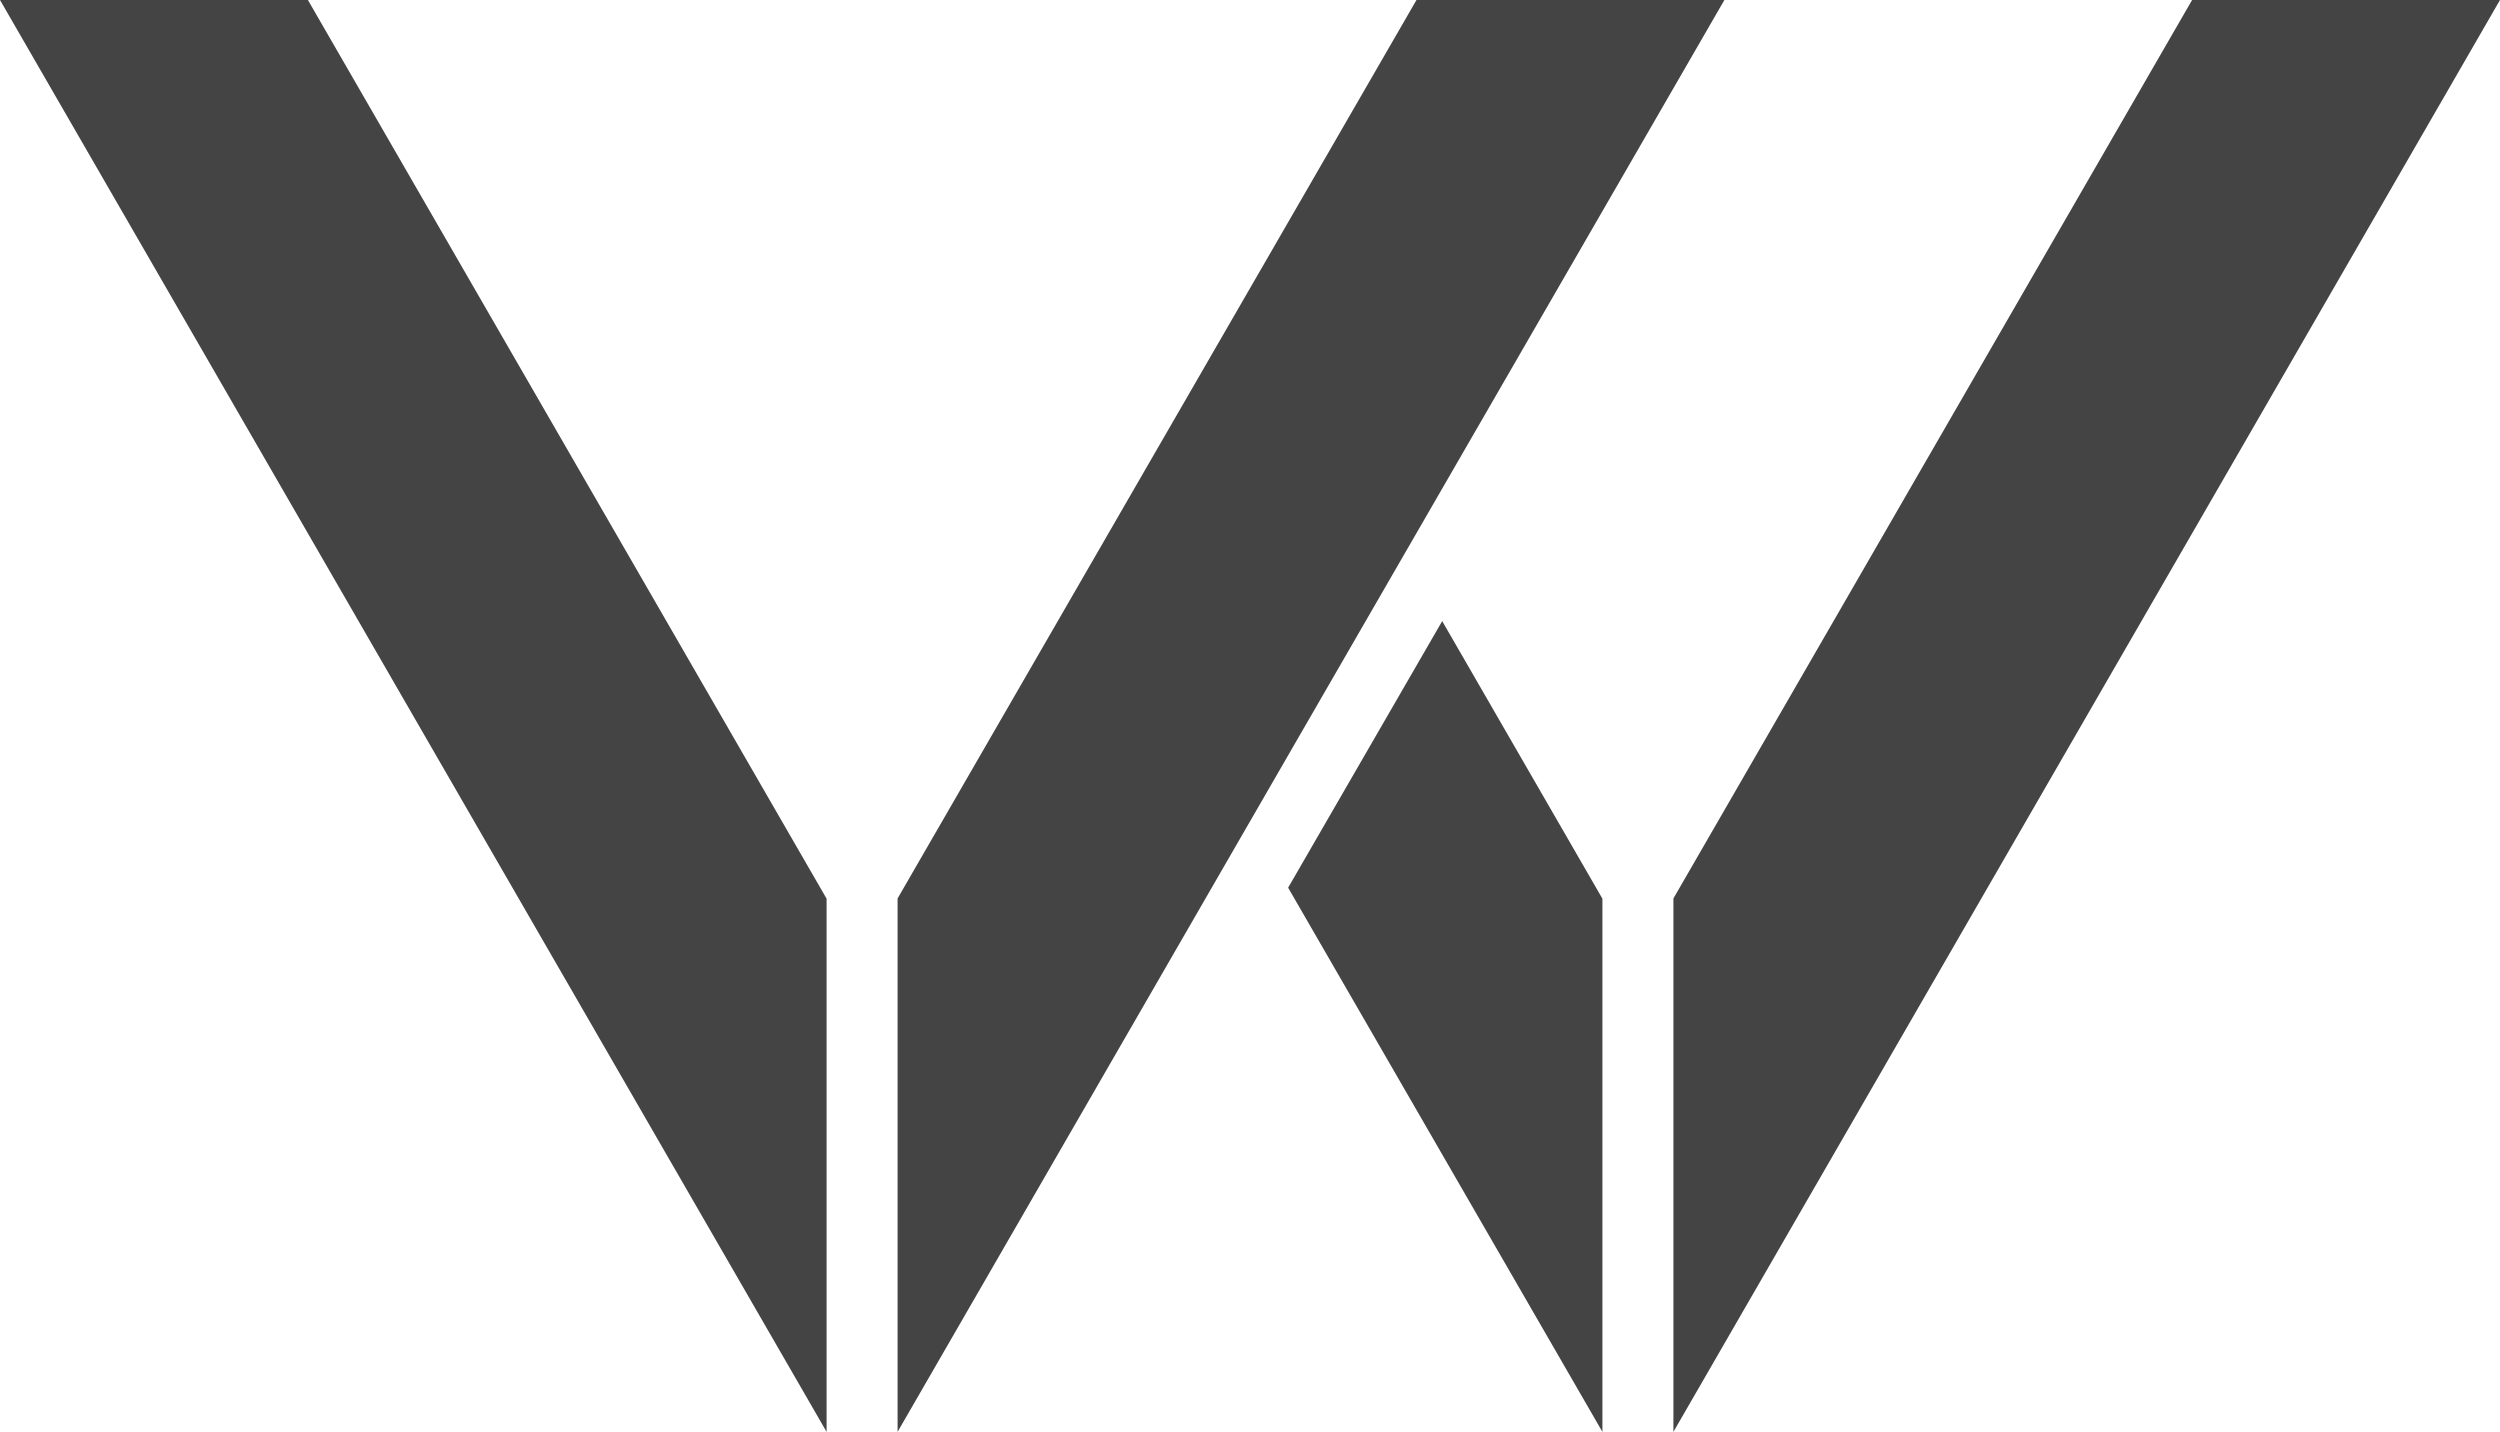 <svg xmlns="http://www.w3.org/2000/svg" viewBox="0 0 113.75 65.15"><title>W</title><g data-name="&#x5716;&#x5C64; 2"><g data-name="&#x681D;&#x9363; 1" fill="#444"><path d="M37.61 40.89L14.01 0H0l19.61 33.97 18 31.18V40.89zM99.74 0l-23.6 40.88v24.27l18-31.18L113.75 0H99.74zM64.45 0L40.84 40.88v24.27l18-31.18L78.46 0H64.45zM62.32 33.97l-3.71 6.42 14.3 24.76V40.89l-7.29-12.63-3.3 5.71z"/></g></g></svg>